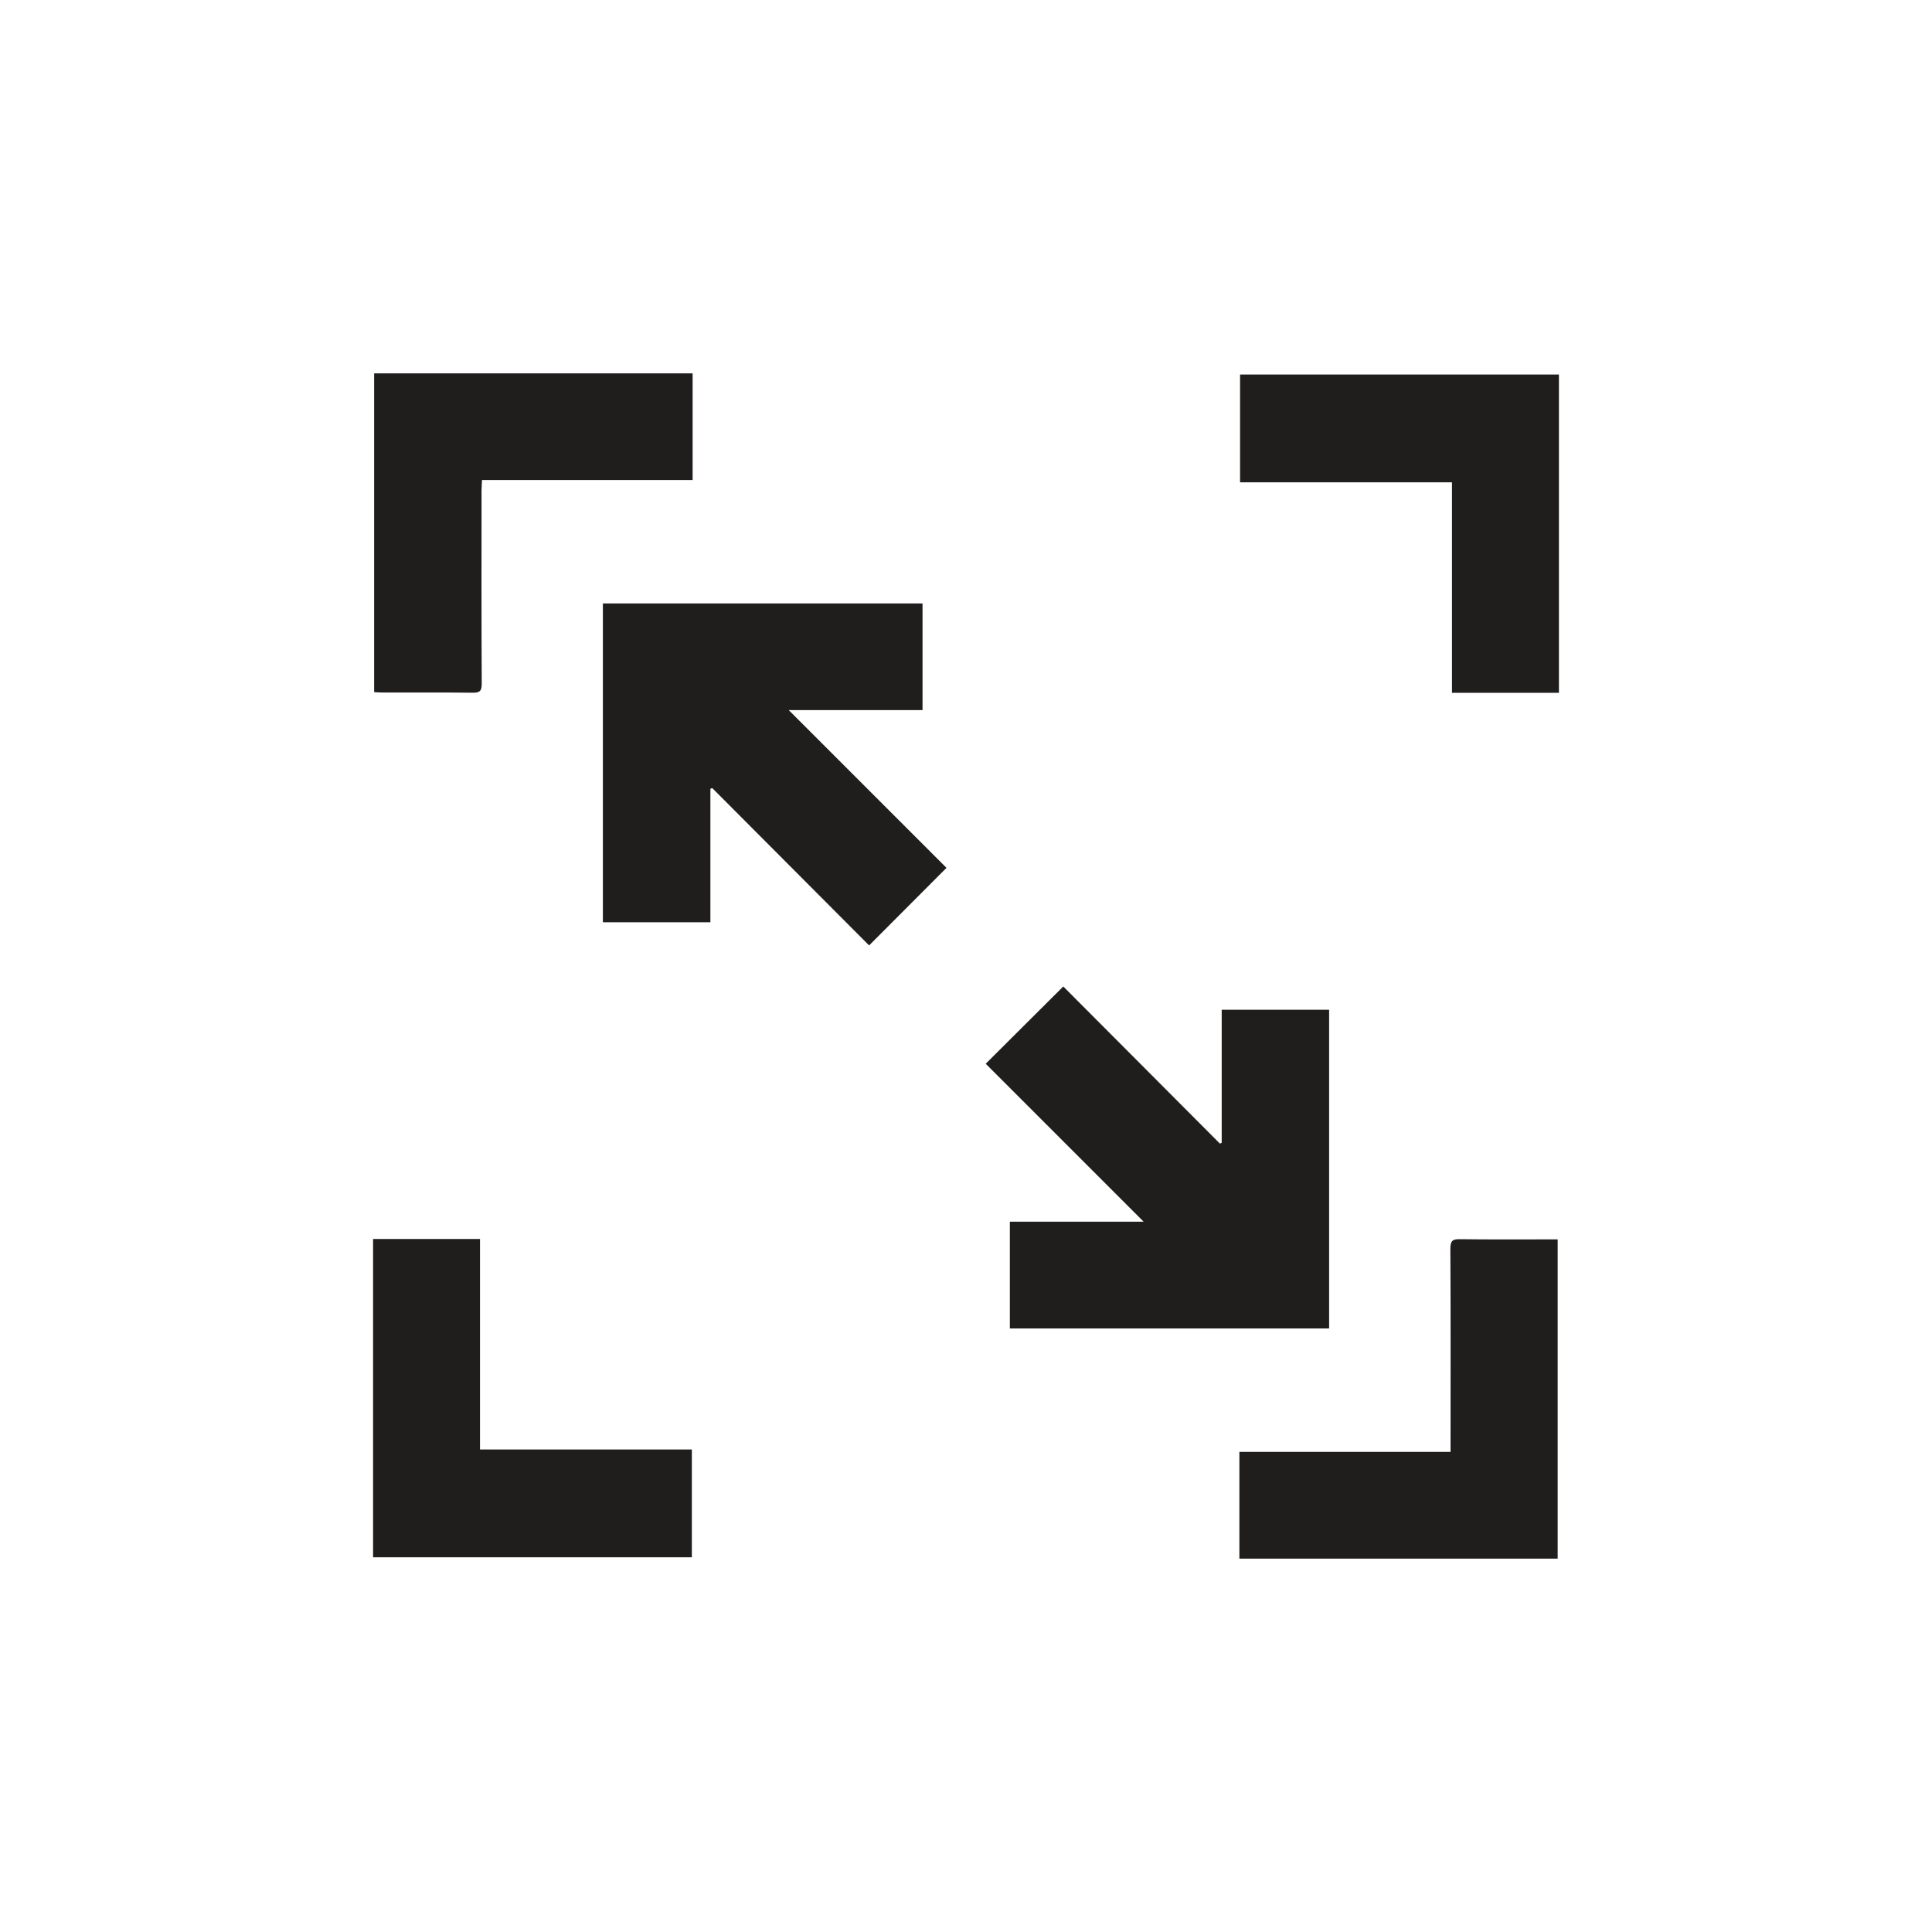<?xml version="1.0" encoding="UTF-8"?>
<svg id="Layer_1" data-name="Layer 1" xmlns="http://www.w3.org/2000/svg" viewBox="0 0 200 200">
  <defs>
    <style>
      .cls-1 {
        fill: #201d1d;
      }
    </style>
  </defs>
  <g id="TMAeGK.tif">
    <g>
      <path class="cls-1" d="m95.5,62.48v11.03h-13.85c5.52,5.52,10.95,10.95,16.33,16.33-2.76,2.76-5.36,5.37-8.01,8.03-5.37-5.39-10.81-10.84-16.24-16.29-.06.02-.13.05-.19.07v13.82h-11.13v-33h33.08Z"/>
      <path class="cls-1" d="m126.47,118.3v-13.77h11.12v32.99h-33.05v-11.05h13.85c-5.52-5.52-10.96-10.96-16.35-16.35,2.74-2.73,5.35-5.33,8.03-8,5.35,5.37,10.79,10.82,16.22,16.27.06-.03.12-.06.18-.09Z"/>
      <path class="cls-1" d="m38.73,71.66v-33.01h32.97v11.04h-21.8c-.02.42-.05.75-.05,1.09,0,6.67-.02,13.34.02,20.01,0,.75-.22.93-.94.92-3.11-.04-6.22-.01-9.33-.02-.26,0-.52-.02-.86-.04Z"/>
      <path class="cls-1" d="m128.37,38.77h33.01v32.95h-11.07v-21.79h-21.94v-11.15Z"/>
      <path class="cls-1" d="m38.62,161.21v-32.95h11.07v21.79h21.93v11.16h-33.01Z"/>
      <path class="cls-1" d="m161.25,128.29v33.06h-32.95v-11.05h21.86c0-.4,0-.7,0-1.01,0-6.67.02-13.35-.02-20.02,0-.85.25-1.01,1.03-.99,3.06.04,6.11.02,9.17.02.29,0,.57,0,.91,0Z"/>
    </g>
  </g>
</svg>